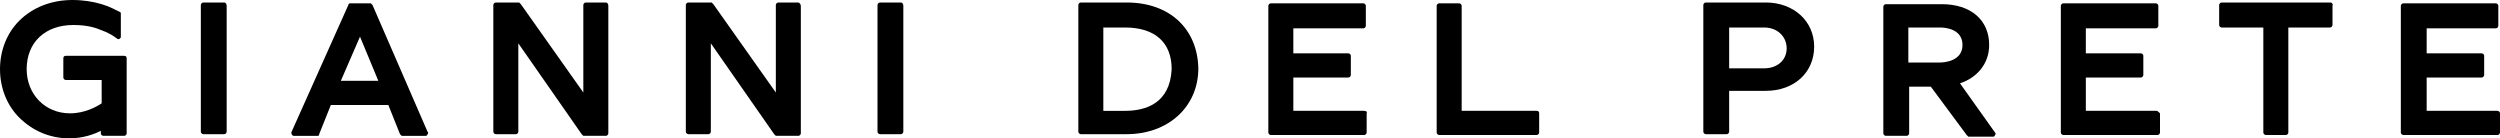 <?xml version="1.0" encoding="utf-8"?>
<!-- Generator: Adobe Illustrator 26.0.1, SVG Export Plug-In . SVG Version: 6.00 Build 0)  -->
<svg version="1.1" id="Livello_1" xmlns="http://www.w3.org/2000/svg" xmlns:xlink="http://www.w3.org/1999/xlink" x="0px" y="0px"
	 viewBox="0 0 300 16.6" style="enable-background:new 0 0 300 16.6;" xml:space="preserve">
<g>
	<path d="M14.9,6.7h-7C7.7,6.7,7.6,6.8,7.6,7v2.3c0,0.2,0.2,0.3,0.3,0.3h4.3v2.8c-0.6,0.4-2,1.2-3.8,1.2c-3,0-5.2-2.3-5.2-5.3
		C3.2,5.1,5.4,3,8.8,3c1.3,0,2.4,0.2,3.3,0.6c0.9,0.3,1.5,0.7,1.9,1c0.1,0.1,0.2,0.1,0.3,0.1c0.1-0.1,0.2-0.2,0.2-0.2V1.6
		c0-0.1-0.1-0.2-0.2-0.2c-0.4-0.2-1.1-0.6-2.1-0.9C11.2,0.2,10,0,8.7,0C6.3,0,4,0.8,2.3,2.5C0.8,4,0,6.1,0,8.3s0.8,4.3,2.3,5.8
		c1.6,1.6,3.7,2.5,6,2.5c1.7,0,3-0.5,3.8-0.9V16c0,0.2,0.2,0.3,0.3,0.3h2.5c0.2,0,0.3-0.2,0.3-0.3V7C15.2,6.8,15.1,6.7,14.9,6.7z"/>
	<path d="M26.9,0.3h-2.5c-0.2,0-0.3,0.2-0.3,0.3v15.2c0,0.2,0.2,0.3,0.3,0.3h2.5c0.2,0,0.3-0.2,0.3-0.3V0.7
		C27.2,0.5,27.1,0.3,26.9,0.3L26.9,0.3z"/>
	<path d="M44.7,0.6c-0.1-0.1-0.2-0.2-0.2-0.2H42c-0.1,0-0.2,0.1-0.2,0.2L35,15.8c-0.1,0.1,0,0.2,0,0.3s0.2,0.2,0.2,0.2h2.9
		c0.2,0,0.2-0.1,0.2-0.2l1.4-3.5h6.9l1.4,3.5c0.1,0.1,0.2,0.2,0.2,0.2h2.9c0.1,0,0.2-0.1,0.2-0.2c0.1-0.1,0.1-0.2,0-0.3L44.7,0.6z
		 M45.4,9.7h-4.5l2.3-5.3C43.2,4.4,45.4,9.7,45.4,9.7z"/>
	<path d="M72.7,0.3h-2.4c-0.2,0-0.3,0.2-0.3,0.3v10.5L62.5,0.5c-0.1-0.1-0.2-0.2-0.2-0.2h-2.8c-0.2,0-0.3,0.2-0.3,0.3v15.2
		c0,0.2,0.2,0.3,0.3,0.3h2.4c0.2,0,0.3-0.2,0.3-0.3V5.2l7.6,10.9c0.1,0.1,0.2,0.2,0.2,0.2h2.7c0.2,0,0.3-0.2,0.3-0.3V0.7
		C73,0.5,72.9,0.3,72.7,0.3L72.7,0.3z"/>
	<path d="M95.8,0.3h-2.4c-0.2,0-0.3,0.2-0.3,0.3v10.5L85.6,0.5c-0.1-0.1-0.2-0.2-0.2-0.2h-2.8c-0.2,0-0.3,0.2-0.3,0.3v15.2
		c0,0.2,0.2,0.3,0.3,0.3h2.4c0.2,0,0.3-0.2,0.3-0.3V5.2l7.6,10.9c0.1,0.1,0.2,0.2,0.2,0.2h2.7c0.2,0,0.3-0.2,0.3-0.3V0.7
		C96.1,0.5,95.9,0.3,95.8,0.3L95.8,0.3z"/>
	<path d="M108.1,0.3h-2.5c-0.2,0-0.3,0.2-0.3,0.3v15.2c0,0.2,0.2,0.3,0.3,0.3h2.5c0.2,0,0.3-0.2,0.3-0.3V0.7
		C108.4,0.5,108.3,0.3,108.1,0.3L108.1,0.3z"/>
	<path d="M135.2,0.3h-5.5c-0.2,0-0.3,0.2-0.3,0.3v15.2c0,0.2,0.2,0.3,0.3,0.3h5.5c5,0,8.6-3.3,8.6-7.9
		C143.7,3.5,140.4,0.3,135.2,0.3L135.2,0.3z M132.4,3.3h2.6c3.6,0,5.6,1.8,5.6,5c-0.2,4.1-3.1,5-5.6,5h-2.6V3.3z"/>
	<path d="M163.7,13.3h-8.5v-4h6.6c0.2,0,0.3-0.2,0.3-0.3V6.7c0-0.2-0.2-0.3-0.3-0.3h-6.6v-3h8.4c0.2,0,0.3-0.2,0.3-0.3V0.7
		c0-0.2-0.2-0.3-0.3-0.3h-11.1c-0.2,0-0.3,0.2-0.3,0.3v15.2c0,0.2,0.2,0.3,0.3,0.3h11.2c0.2,0,0.3-0.2,0.3-0.3v-2.3
		C164.1,13.4,163.9,13.3,163.7,13.3z"/>
	<path d="M184.4,13.3h-9V0.7c0-0.2-0.2-0.3-0.3-0.3h-2.4c-0.2,0-0.3,0.2-0.3,0.3v15.2c0,0.2,0.2,0.3,0.3,0.3h11.7
		c0.2,0,0.3-0.2,0.3-0.3v-2.3C184.7,13.4,184.6,13.3,184.4,13.3z"/>
	<path d="M211.9,0.3h-7.2c-0.2,0-0.3,0.2-0.3,0.3v15.2c0,0.2,0.2,0.3,0.3,0.3h2.5c0.2,0,0.3-0.2,0.3-0.3v-4.9h4.4
		c3.4,0,5.8-2.2,5.8-5.3S215.2,0.3,211.9,0.3z M207.5,3.3h4.2c1.6,0,2.7,1.1,2.7,2.5s-1.1,2.4-2.7,2.4h-4.2V3.3L207.5,3.3z"/>
	<path d="M235.2,10c2.1-0.7,3.5-2.4,3.5-4.6c0-3-2.2-4.9-5.7-4.9h-6.7c-0.2,0-0.3,0.2-0.3,0.3V16c0,0.2,0.2,0.3,0.3,0.3h2.5
		c0.2,0,0.3-0.2,0.3-0.3v-5.6h2.6l4.3,5.8c0.1,0.1,0.2,0.2,0.2,0.2h3c0.1,0,0.2-0.1,0.2-0.2c0.1-0.1,0.1-0.2,0-0.3L235.2,10
		L235.2,10z M229,3.3h3.8c0.7,0,2.7,0.2,2.7,2.1s-2.1,2.1-2.7,2.1H229V3.3z"/>
	<path d="M258.8,13.3h-8.5v-4h6.6c0.2,0,0.3-0.2,0.3-0.3V6.7c0-0.2-0.2-0.3-0.3-0.3h-6.6v-3h8.4c0.2,0,0.3-0.2,0.3-0.3V0.7
		c0-0.2-0.2-0.3-0.3-0.3h-11.1c-0.2,0-0.3,0.2-0.3,0.3v15.2c0,0.2,0.2,0.3,0.3,0.3h11.3c0.2,0,0.3-0.2,0.3-0.3v-2.3
		C259,13.4,258.9,13.3,258.8,13.3z"/>
	<path d="M279.7,0.3h-13.1c-0.2,0-0.3,0.2-0.3,0.3V3c0,0.2,0.2,0.3,0.3,0.3h5v12.6c0,0.2,0.2,0.3,0.3,0.3h2.4c0.2,0,0.3-0.2,0.3-0.3
		V3.3h5c0.2,0,0.3-0.2,0.3-0.3V0.7C280,0.5,279.8,0.3,279.7,0.3L279.7,0.3z"/>
	<path d="M299.7,13.3h-8.5v-4h6.6c0.2,0,0.3-0.2,0.3-0.3V6.7c0-0.2-0.2-0.3-0.3-0.3h-6.6v-3h8.3c0.2,0,0.3-0.2,0.3-0.3V0.7
		c0-0.2-0.2-0.3-0.3-0.3h-11.1c-0.2,0-0.3,0.2-0.3,0.3v15.2c0,0.2,0.2,0.3,0.3,0.3h11.3c0.2,0,0.3-0.2,0.3-0.3v-2.3
		C300,13.4,299.8,13.3,299.7,13.3z"/>
</g>
</svg>
